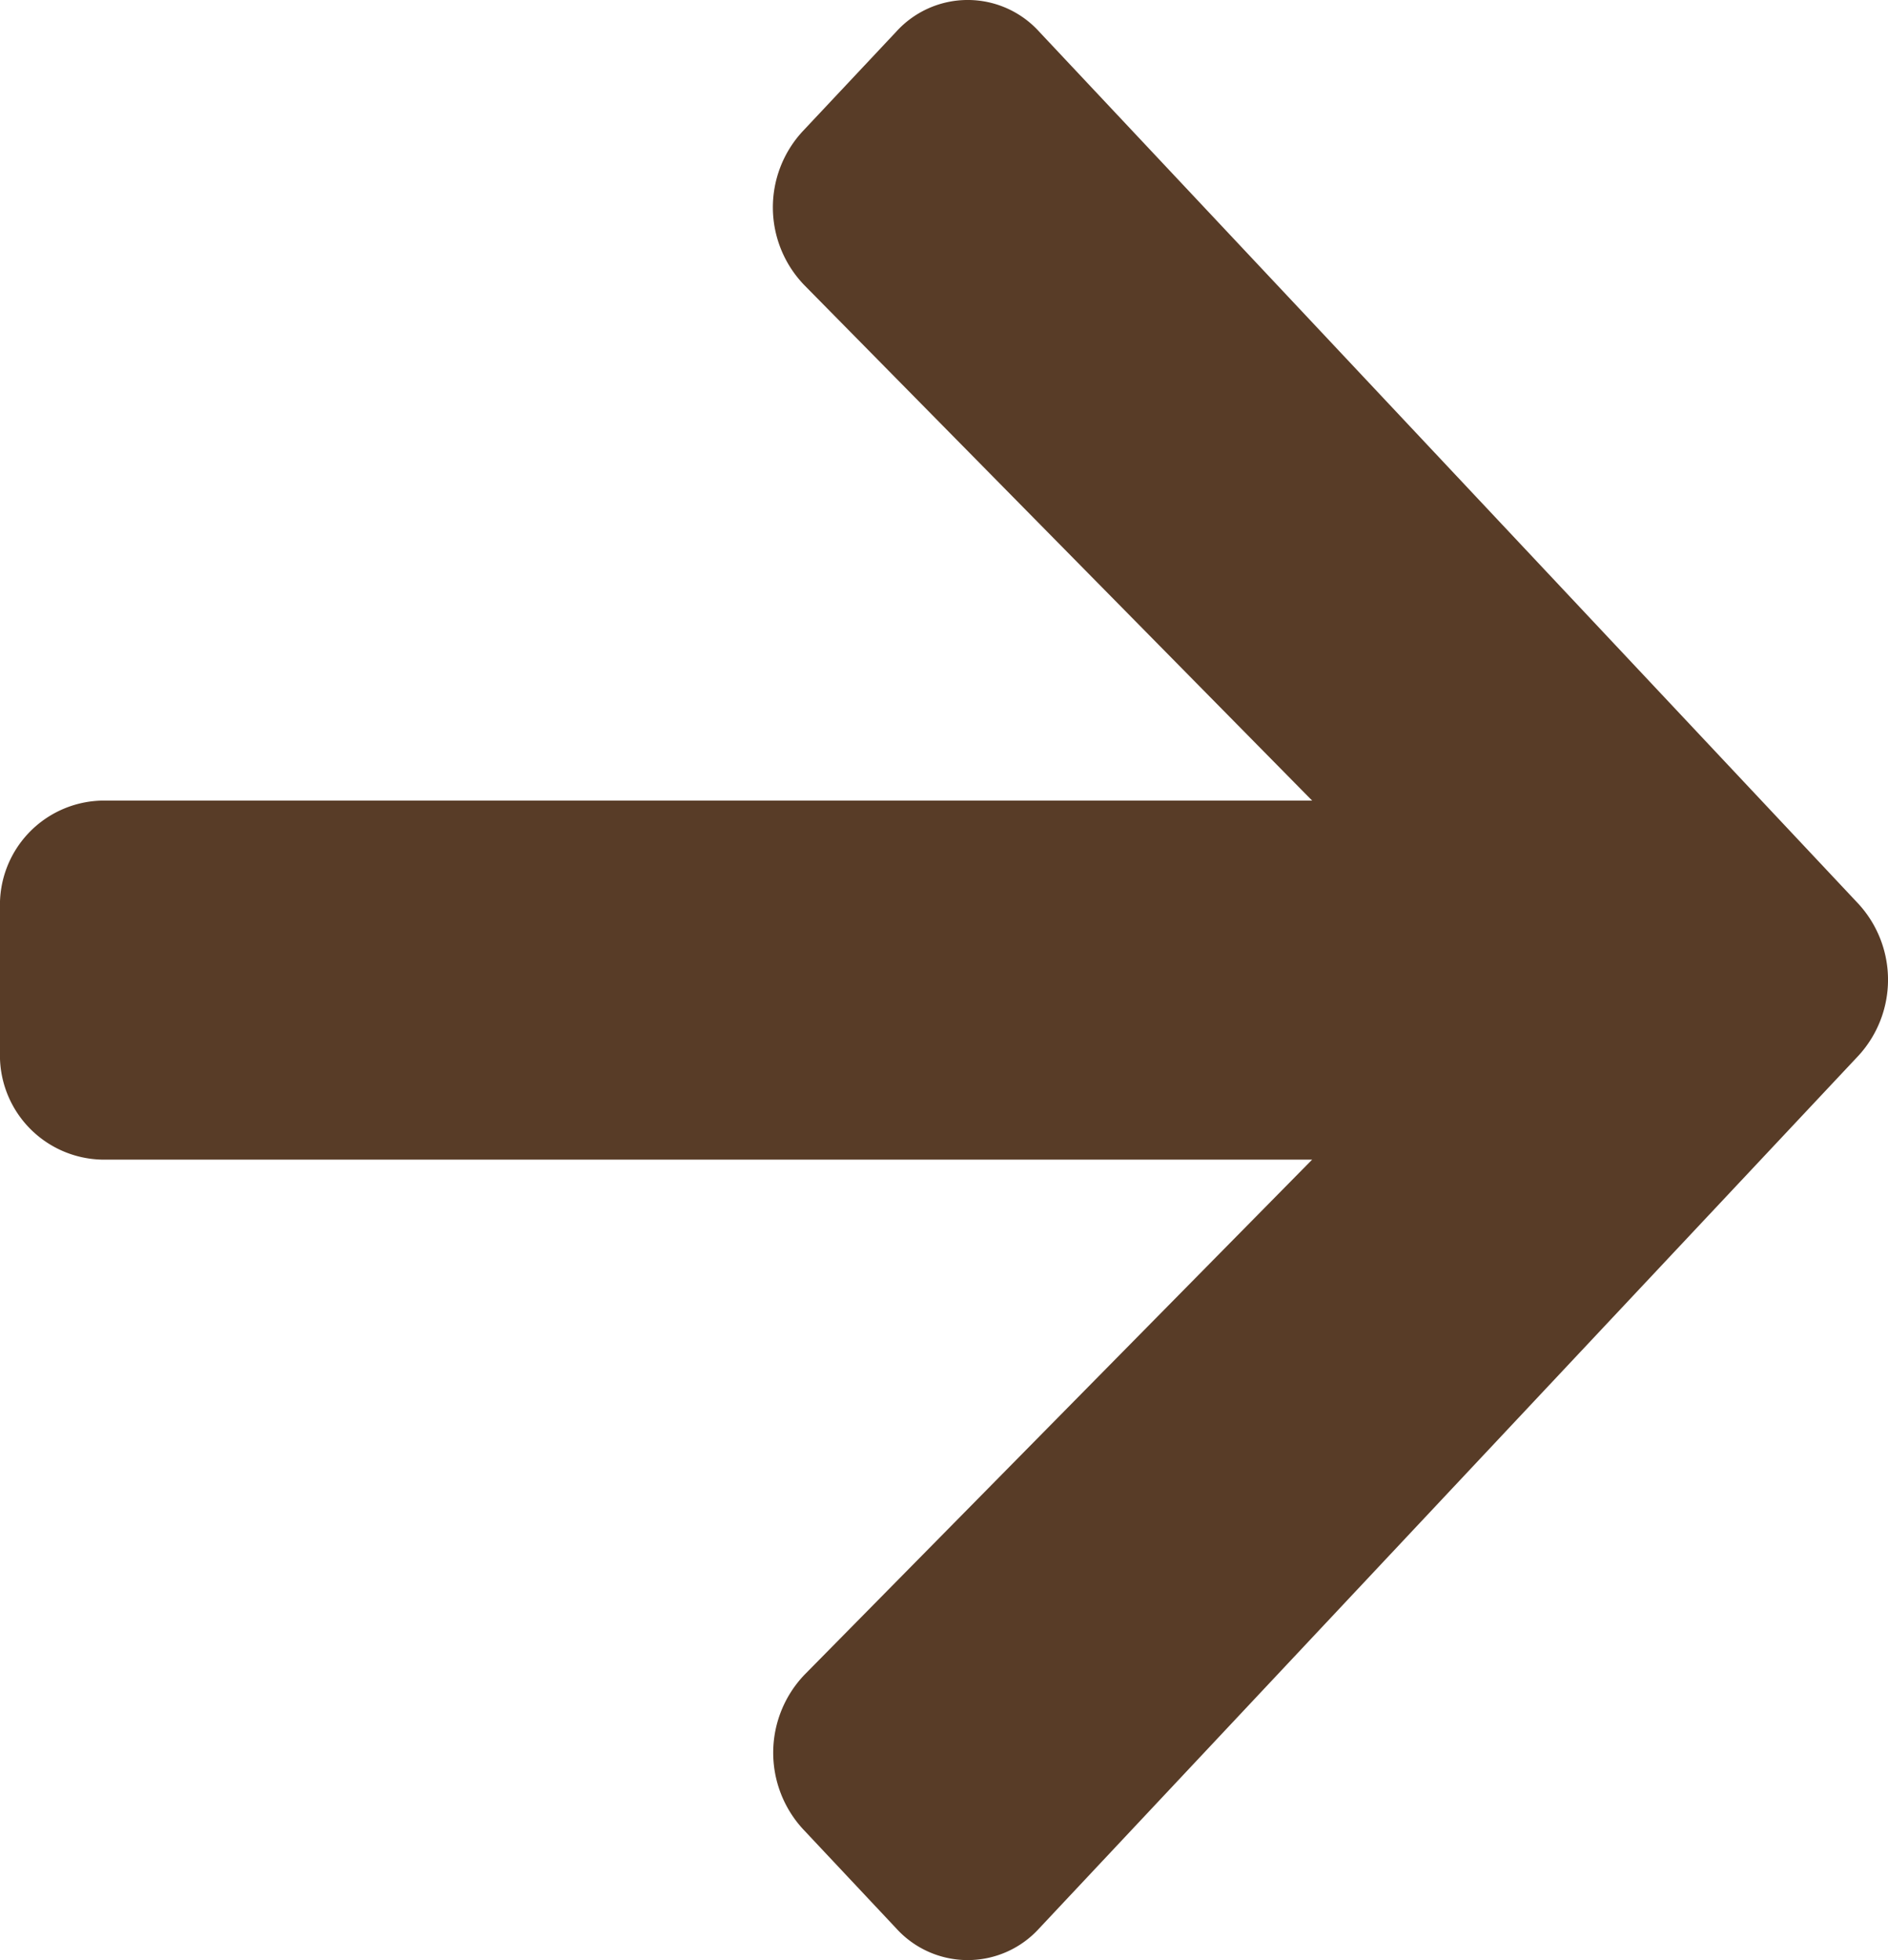 <svg xmlns="http://www.w3.org/2000/svg" width="25" height="25.951"><path id="Icon_awesome-arrow-right" data-name="Icon awesome-arrow-right" d="M10.629 4.385l1.239-1.319a1.277 1.277 0 011.892 0l10.847 11.546a1.486 1.486 0 010 2.014L13.76 28.179a1.277 1.277 0 01-1.892 0l-1.239-1.319a1.494 1.494 0 01.022-2.038L17.375 18H1.339A1.381 1.381 0 010 16.573v-1.9a1.381 1.381 0 011.339-1.426h16.036l-6.723-6.823a1.482 1.482 0 01-.023-2.039z" transform="translate(0 -2.647)" fill="#583c27"/></svg>